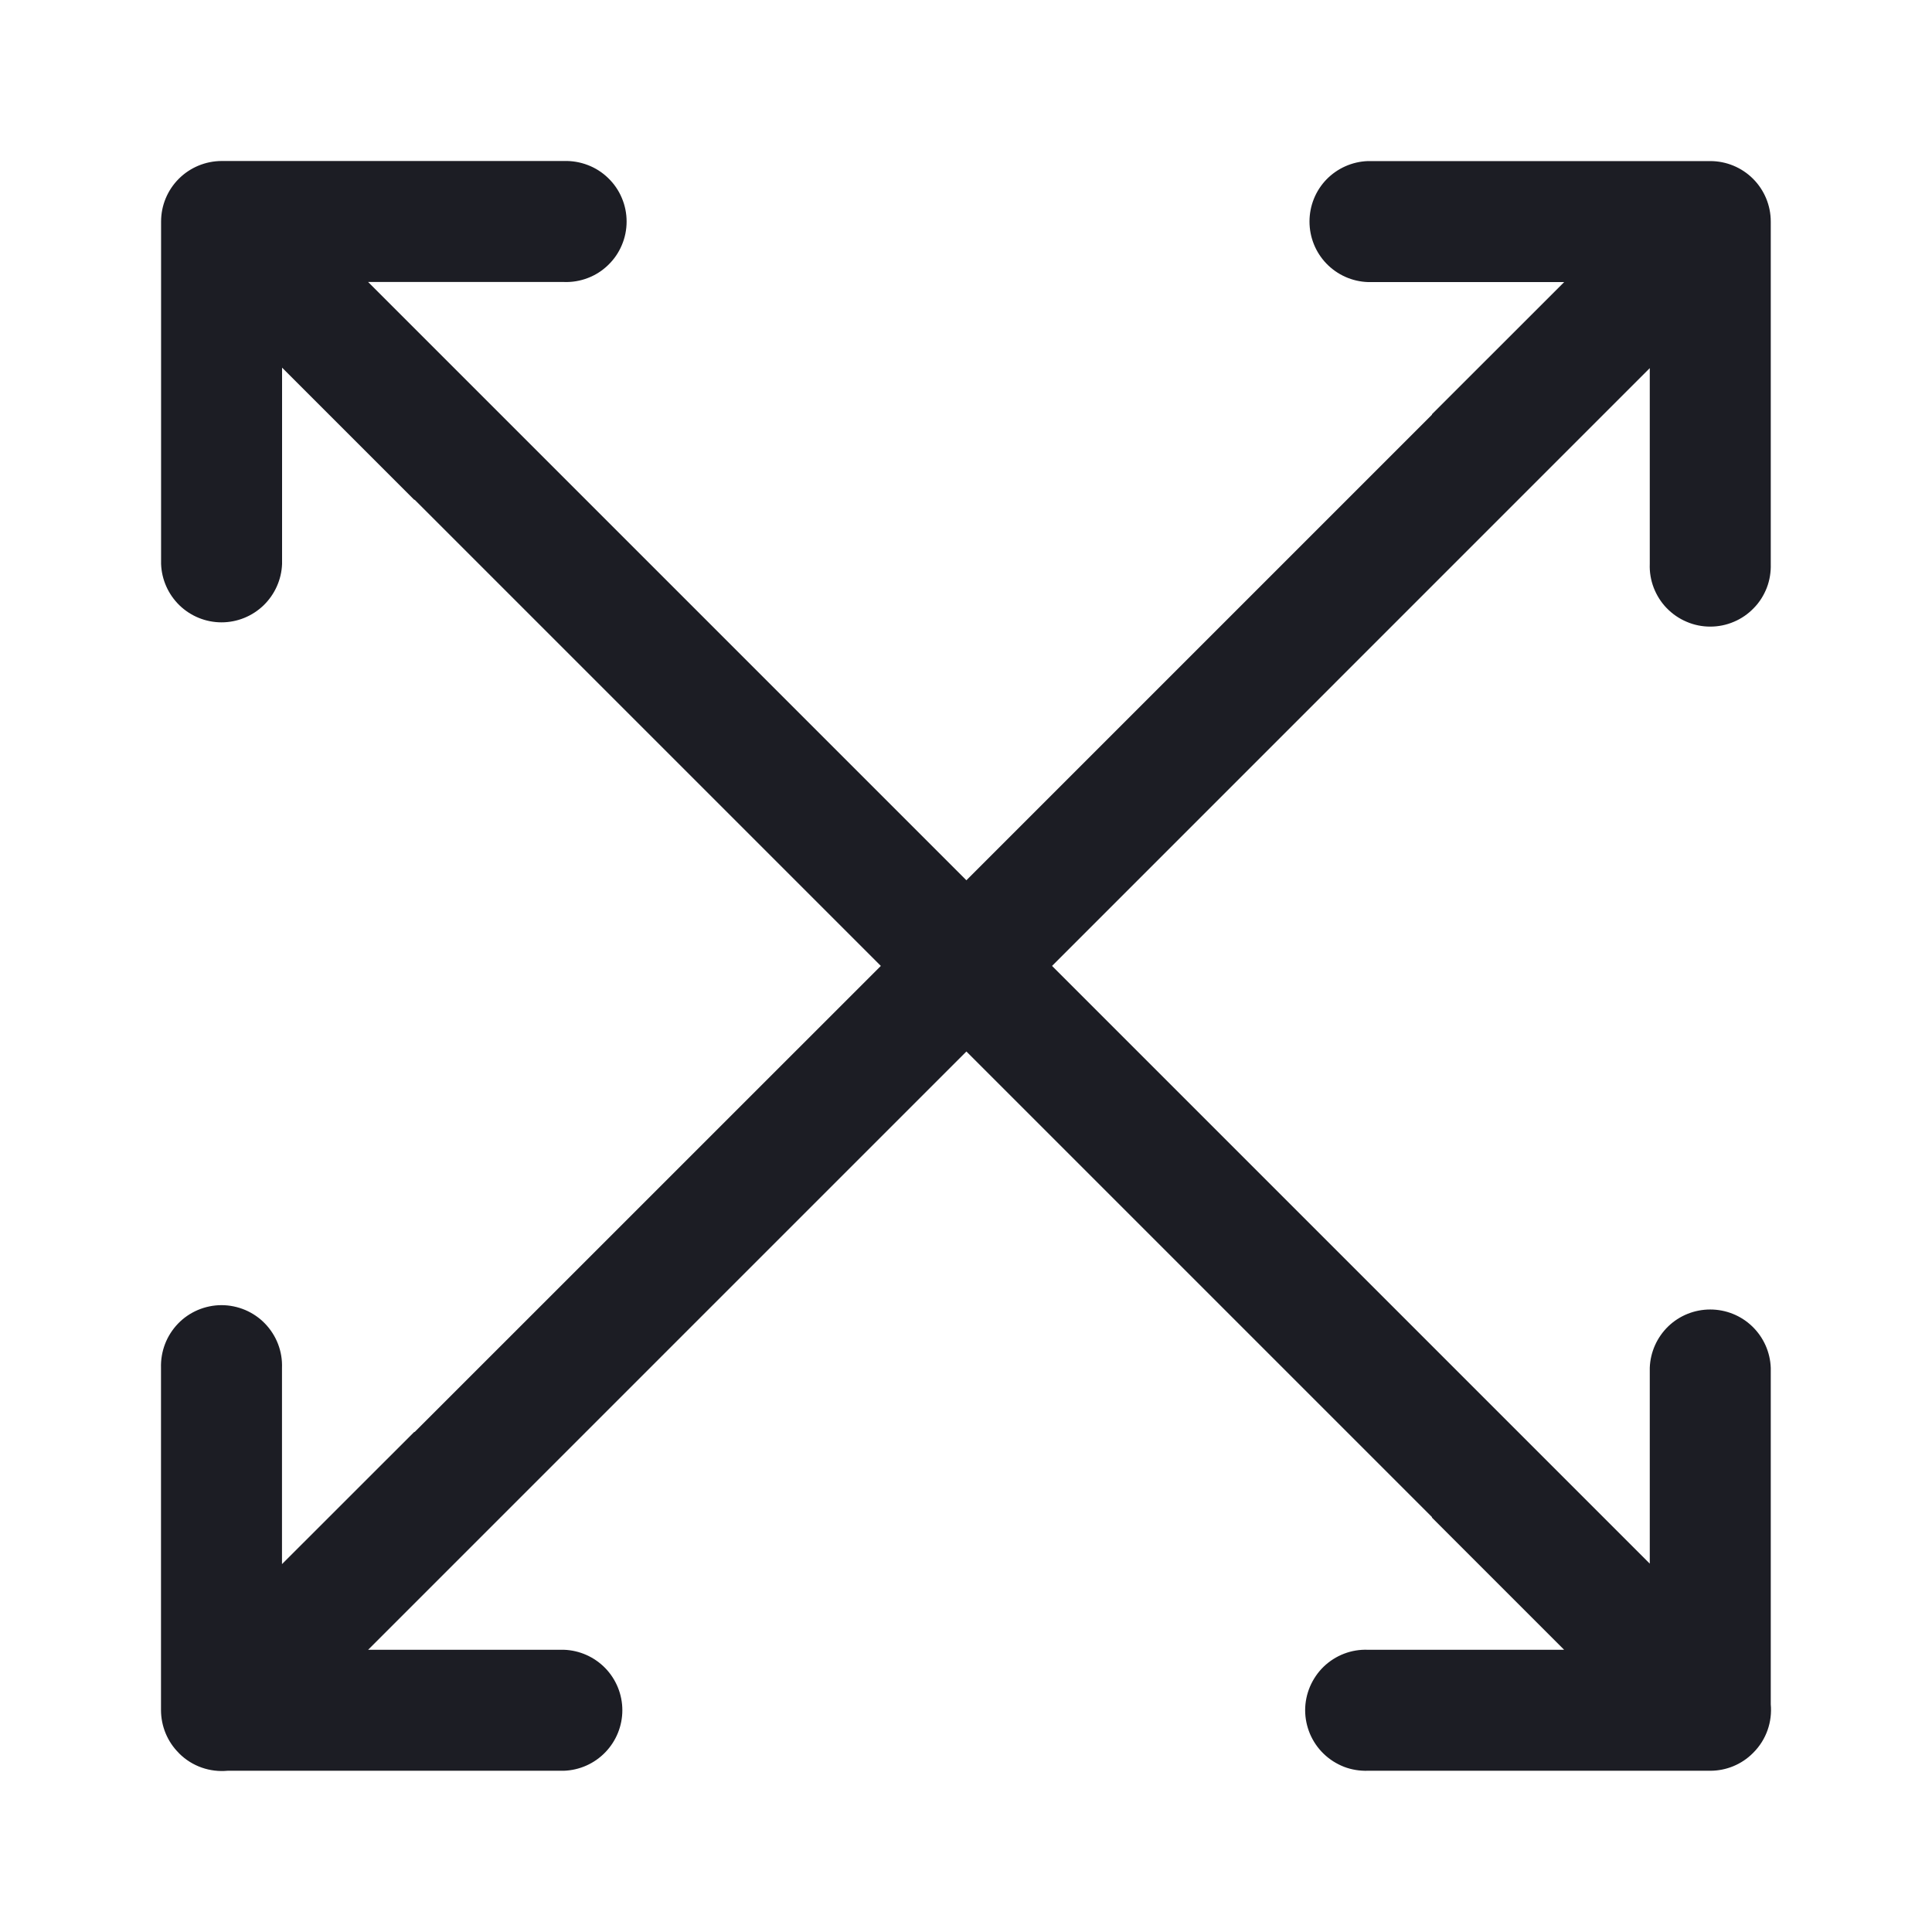 <svg width="24" height="24" viewBox="0 0 24 24" fill="none" xmlns="http://www.w3.org/2000/svg">
<path d="M5.147 6.21L5.15 6.207L10.942 11.999L5.15 17.79L5.147 17.787L3.503 19.43L3.503 16.992C3.507 16.891 3.49 16.79 3.454 16.696C3.418 16.602 3.363 16.516 3.293 16.443C3.223 16.37 3.139 16.313 3.046 16.273C2.953 16.234 2.853 16.213 2.752 16.213C2.651 16.213 2.551 16.234 2.458 16.273C2.365 16.313 2.281 16.37 2.211 16.443C2.141 16.516 2.086 16.602 2.05 16.696C2.014 16.79 1.997 16.891 2 16.992L2 21.245C2.001 21.445 2.08 21.636 2.221 21.776L2.222 21.778L2.224 21.78C2.389 21.945 2.611 22.017 2.827 21.997L7.005 21.997C7.2 21.99 7.384 21.908 7.52 21.767C7.655 21.627 7.731 21.44 7.731 21.245C7.731 21.05 7.655 20.863 7.52 20.723C7.384 20.583 7.2 20.501 7.005 20.494H4.573L12.005 13.062L17.79 18.847L17.787 18.851L19.43 20.494L16.992 20.494C16.891 20.49 16.79 20.507 16.696 20.543C16.602 20.579 16.516 20.634 16.443 20.704C16.37 20.775 16.313 20.859 16.273 20.952C16.234 21.044 16.213 21.144 16.213 21.245C16.213 21.346 16.234 21.446 16.273 21.539C16.313 21.632 16.37 21.716 16.443 21.786C16.516 21.857 16.602 21.911 16.696 21.948C16.79 21.984 16.891 22 16.992 21.997H21.245C21.445 21.997 21.636 21.918 21.776 21.777L21.778 21.775L21.78 21.773C21.945 21.608 22.017 21.386 21.997 21.171V16.992C21.99 16.797 21.908 16.613 21.767 16.477C21.627 16.342 21.44 16.267 21.245 16.267C21.05 16.267 20.863 16.342 20.723 16.477C20.583 16.613 20.501 16.797 20.494 16.992L20.494 19.424L13.069 11.999L20.494 4.573V7.006C20.49 7.106 20.507 7.207 20.543 7.301C20.58 7.396 20.634 7.482 20.704 7.554C20.775 7.627 20.859 7.685 20.952 7.724C21.044 7.764 21.145 7.784 21.245 7.784C21.346 7.784 21.446 7.764 21.539 7.724C21.632 7.685 21.716 7.627 21.786 7.554C21.857 7.482 21.911 7.396 21.948 7.301C21.984 7.207 22 7.106 21.997 7.006V2.752C21.997 2.553 21.918 2.362 21.777 2.221C21.636 2.08 21.445 2.001 21.245 2.001L16.992 2.001C16.797 2.008 16.613 2.09 16.477 2.23C16.342 2.37 16.267 2.557 16.267 2.752C16.267 2.947 16.342 3.134 16.477 3.274C16.613 3.415 16.797 3.497 16.992 3.504L19.431 3.504L17.787 5.147L17.79 5.15L12.005 10.935L4.573 3.503L7.006 3.503C7.106 3.507 7.207 3.49 7.301 3.454C7.396 3.418 7.482 3.363 7.554 3.293C7.627 3.223 7.685 3.139 7.724 3.046C7.764 2.953 7.784 2.853 7.784 2.752C7.784 2.651 7.764 2.551 7.724 2.458C7.685 2.365 7.627 2.281 7.554 2.211C7.482 2.141 7.396 2.086 7.301 2.05C7.207 2.014 7.106 1.997 7.006 2L2.752 2C2.553 2.001 2.362 2.08 2.221 2.221C2.08 2.362 2.001 2.553 2.001 2.752L2.001 7.005C2.008 7.2 2.09 7.384 2.23 7.52C2.37 7.655 2.557 7.731 2.752 7.731C2.947 7.731 3.134 7.655 3.274 7.52C3.414 7.384 3.497 7.2 3.504 7.005L3.504 4.567L5.147 6.21Z" fill="#1C1D24"/>
</svg>
